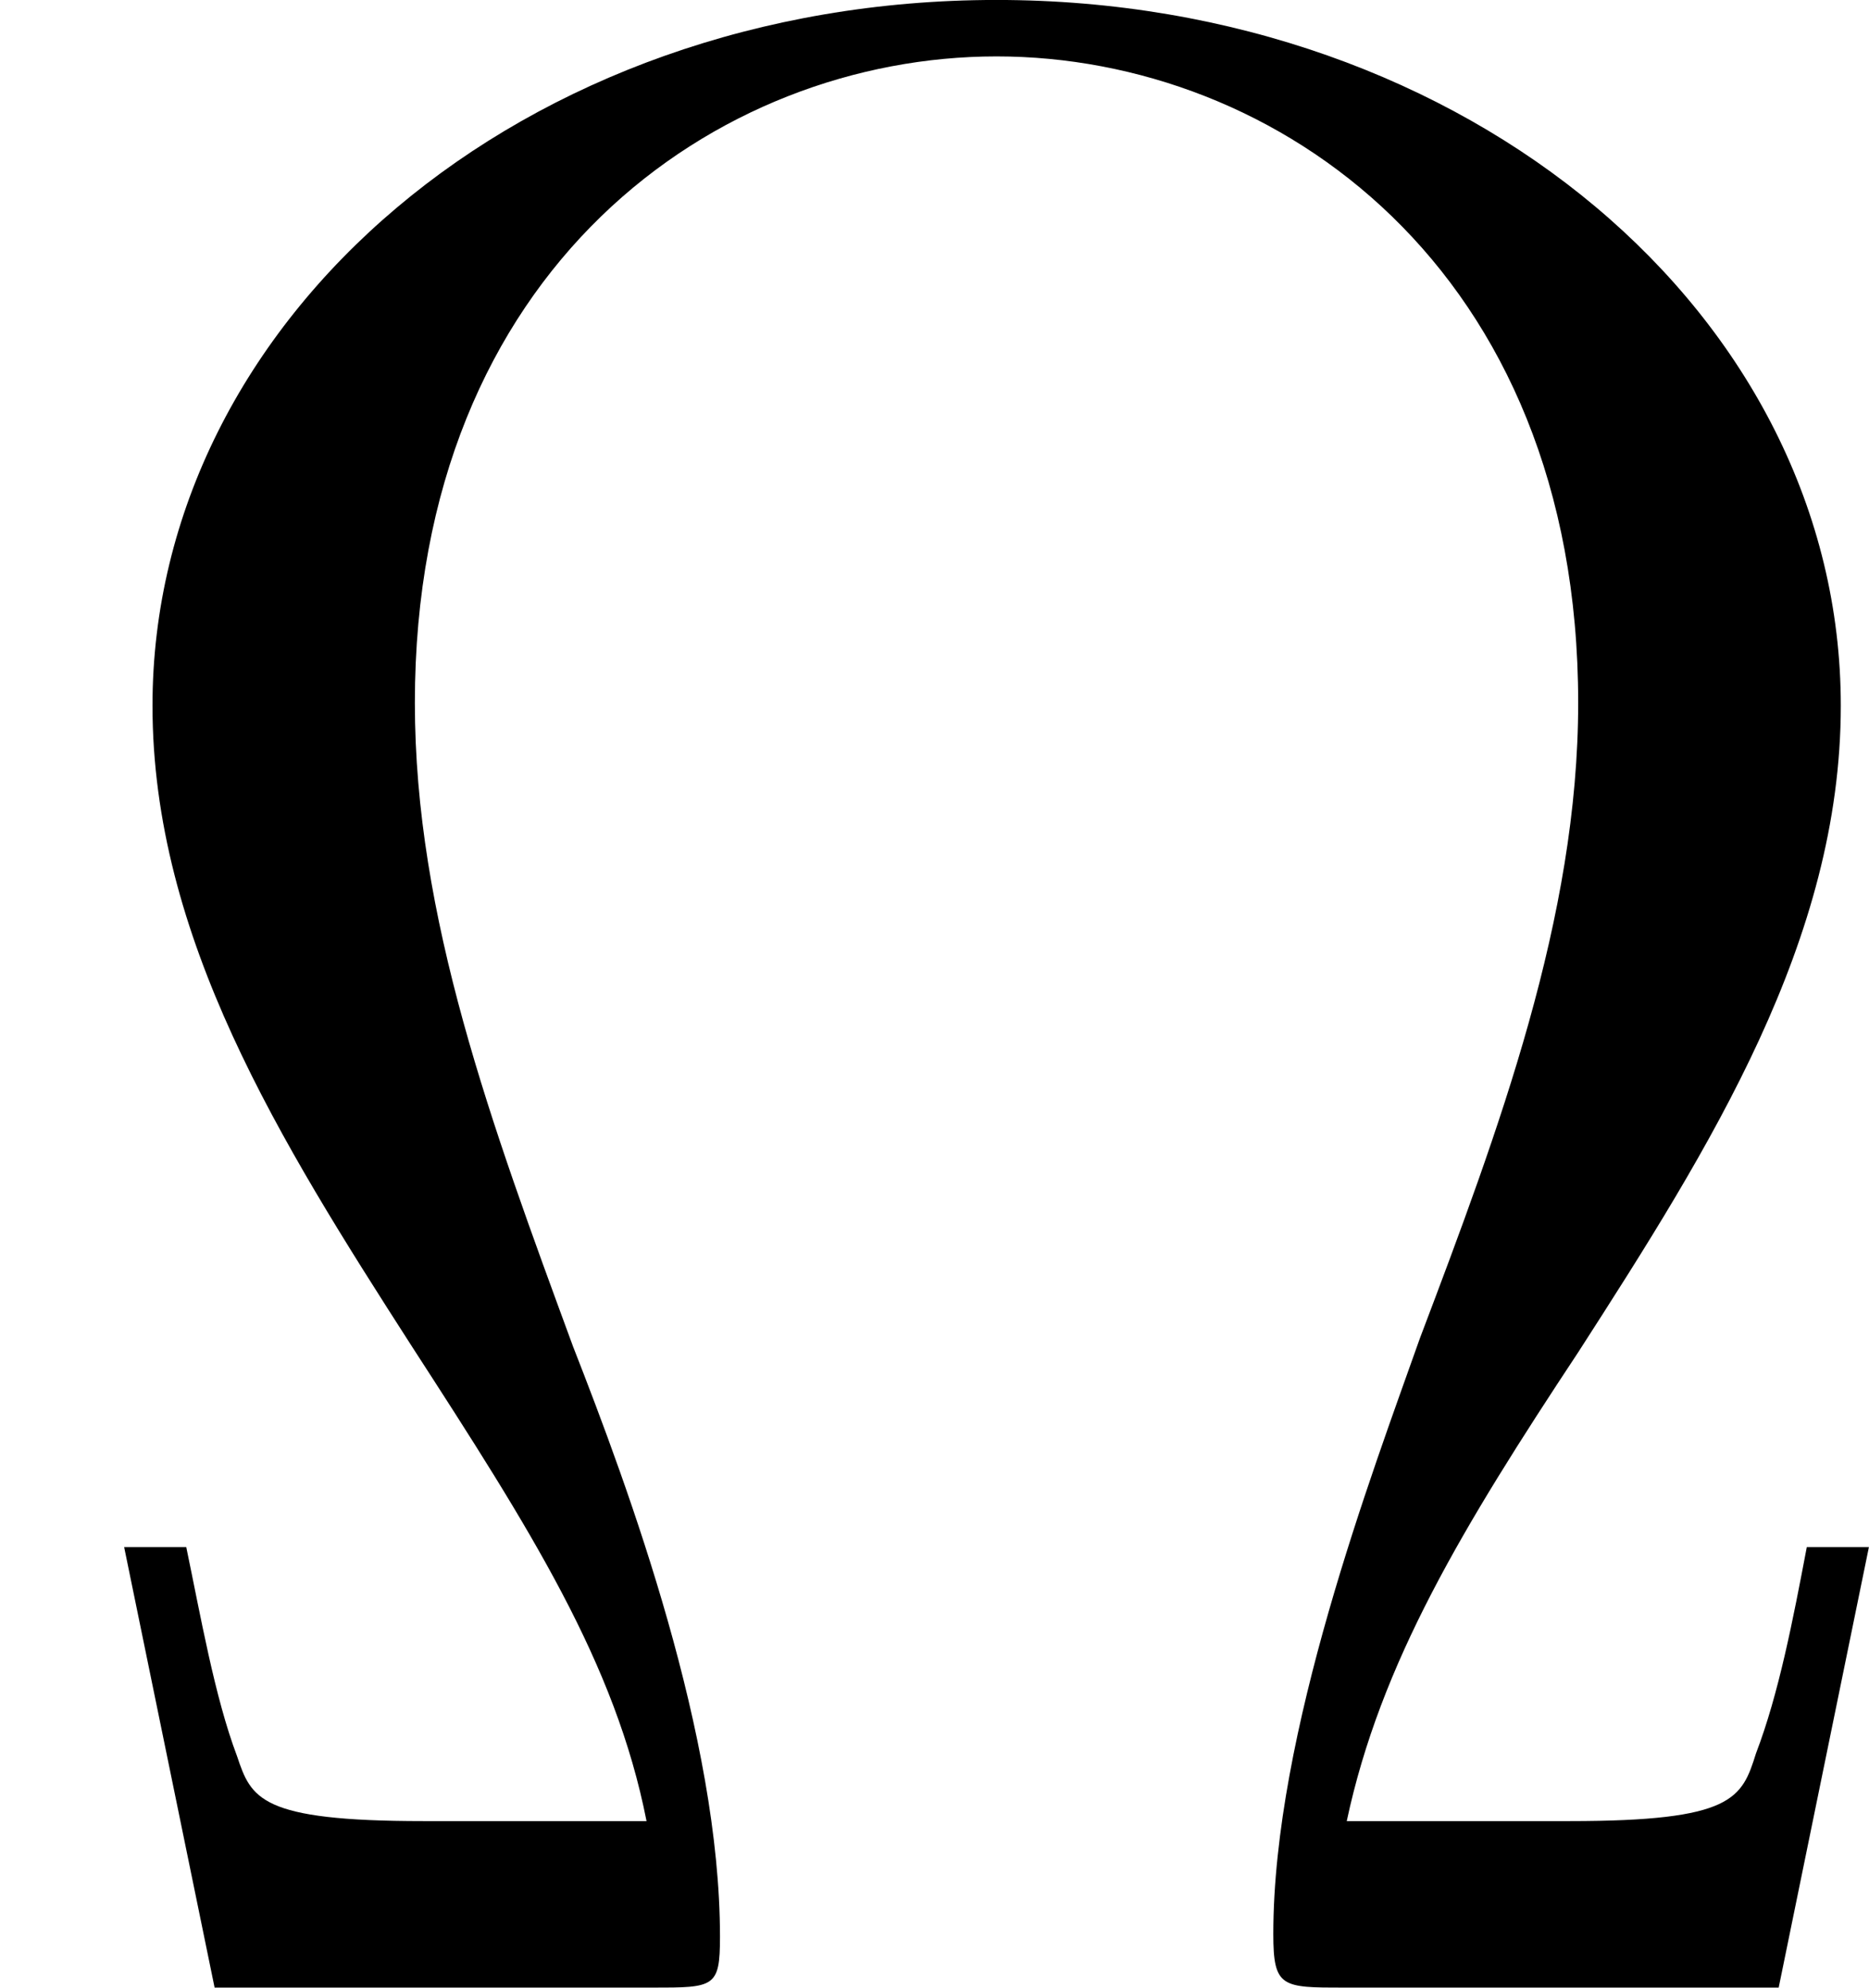 <?xml version='1.0' encoding='UTF-8'?>
<!-- Generated by CodeCogs with dvisvgm 2.9.1 -->
<svg version='1.1' xmlns='http://www.w3.org/2000/svg' xmlns:xlink='http://www.w3.org/1999/xlink' width='8.943pt' height='9.511pt' viewBox='-.239 -.243 8.943 9.511'>
<defs>
<path id='g0-10' d='M7.914-1.865H7.651C7.592-1.554 7.532-1.243 7.436-.992C7.376-.801 7.34-.705 6.647-.705H5.703C5.846-1.375 6.193-1.949 6.683-2.69C7.245-3.563 7.795-4.435 7.795-5.428C7.795-7.077 6.217-8.416 4.22-8.416C2.212-8.416 .646-7.066 .646-5.428C.646-4.447 1.184-3.587 1.745-2.714C2.248-1.937 2.606-1.375 2.738-.705H1.793C1.1-.705 1.064-.801 1.004-.98C.909-1.231 .849-1.578 .789-1.865H.526L.909 0H2.762C3.025 0 3.049 0 3.049-.215C3.049-1.064 2.666-2.104 2.427-2.714C2.08-3.658 1.757-4.531 1.757-5.44C1.757-7.281 3.037-8.177 4.22-8.177S6.683-7.281 6.683-5.44C6.683-4.531 6.348-3.634 6.013-2.75C5.81-2.176 5.392-1.076 5.392-.227C5.392 0 5.428 0 5.691 0H7.532L7.914-1.865Z'/>
</defs>
<g id='page1' transform='matrix(1.13 0 0 1.13 -63.986 -65.034)'>
<use x='56.413' y='65.753' xlink:href='#g0-10'/>
</g>
</svg>